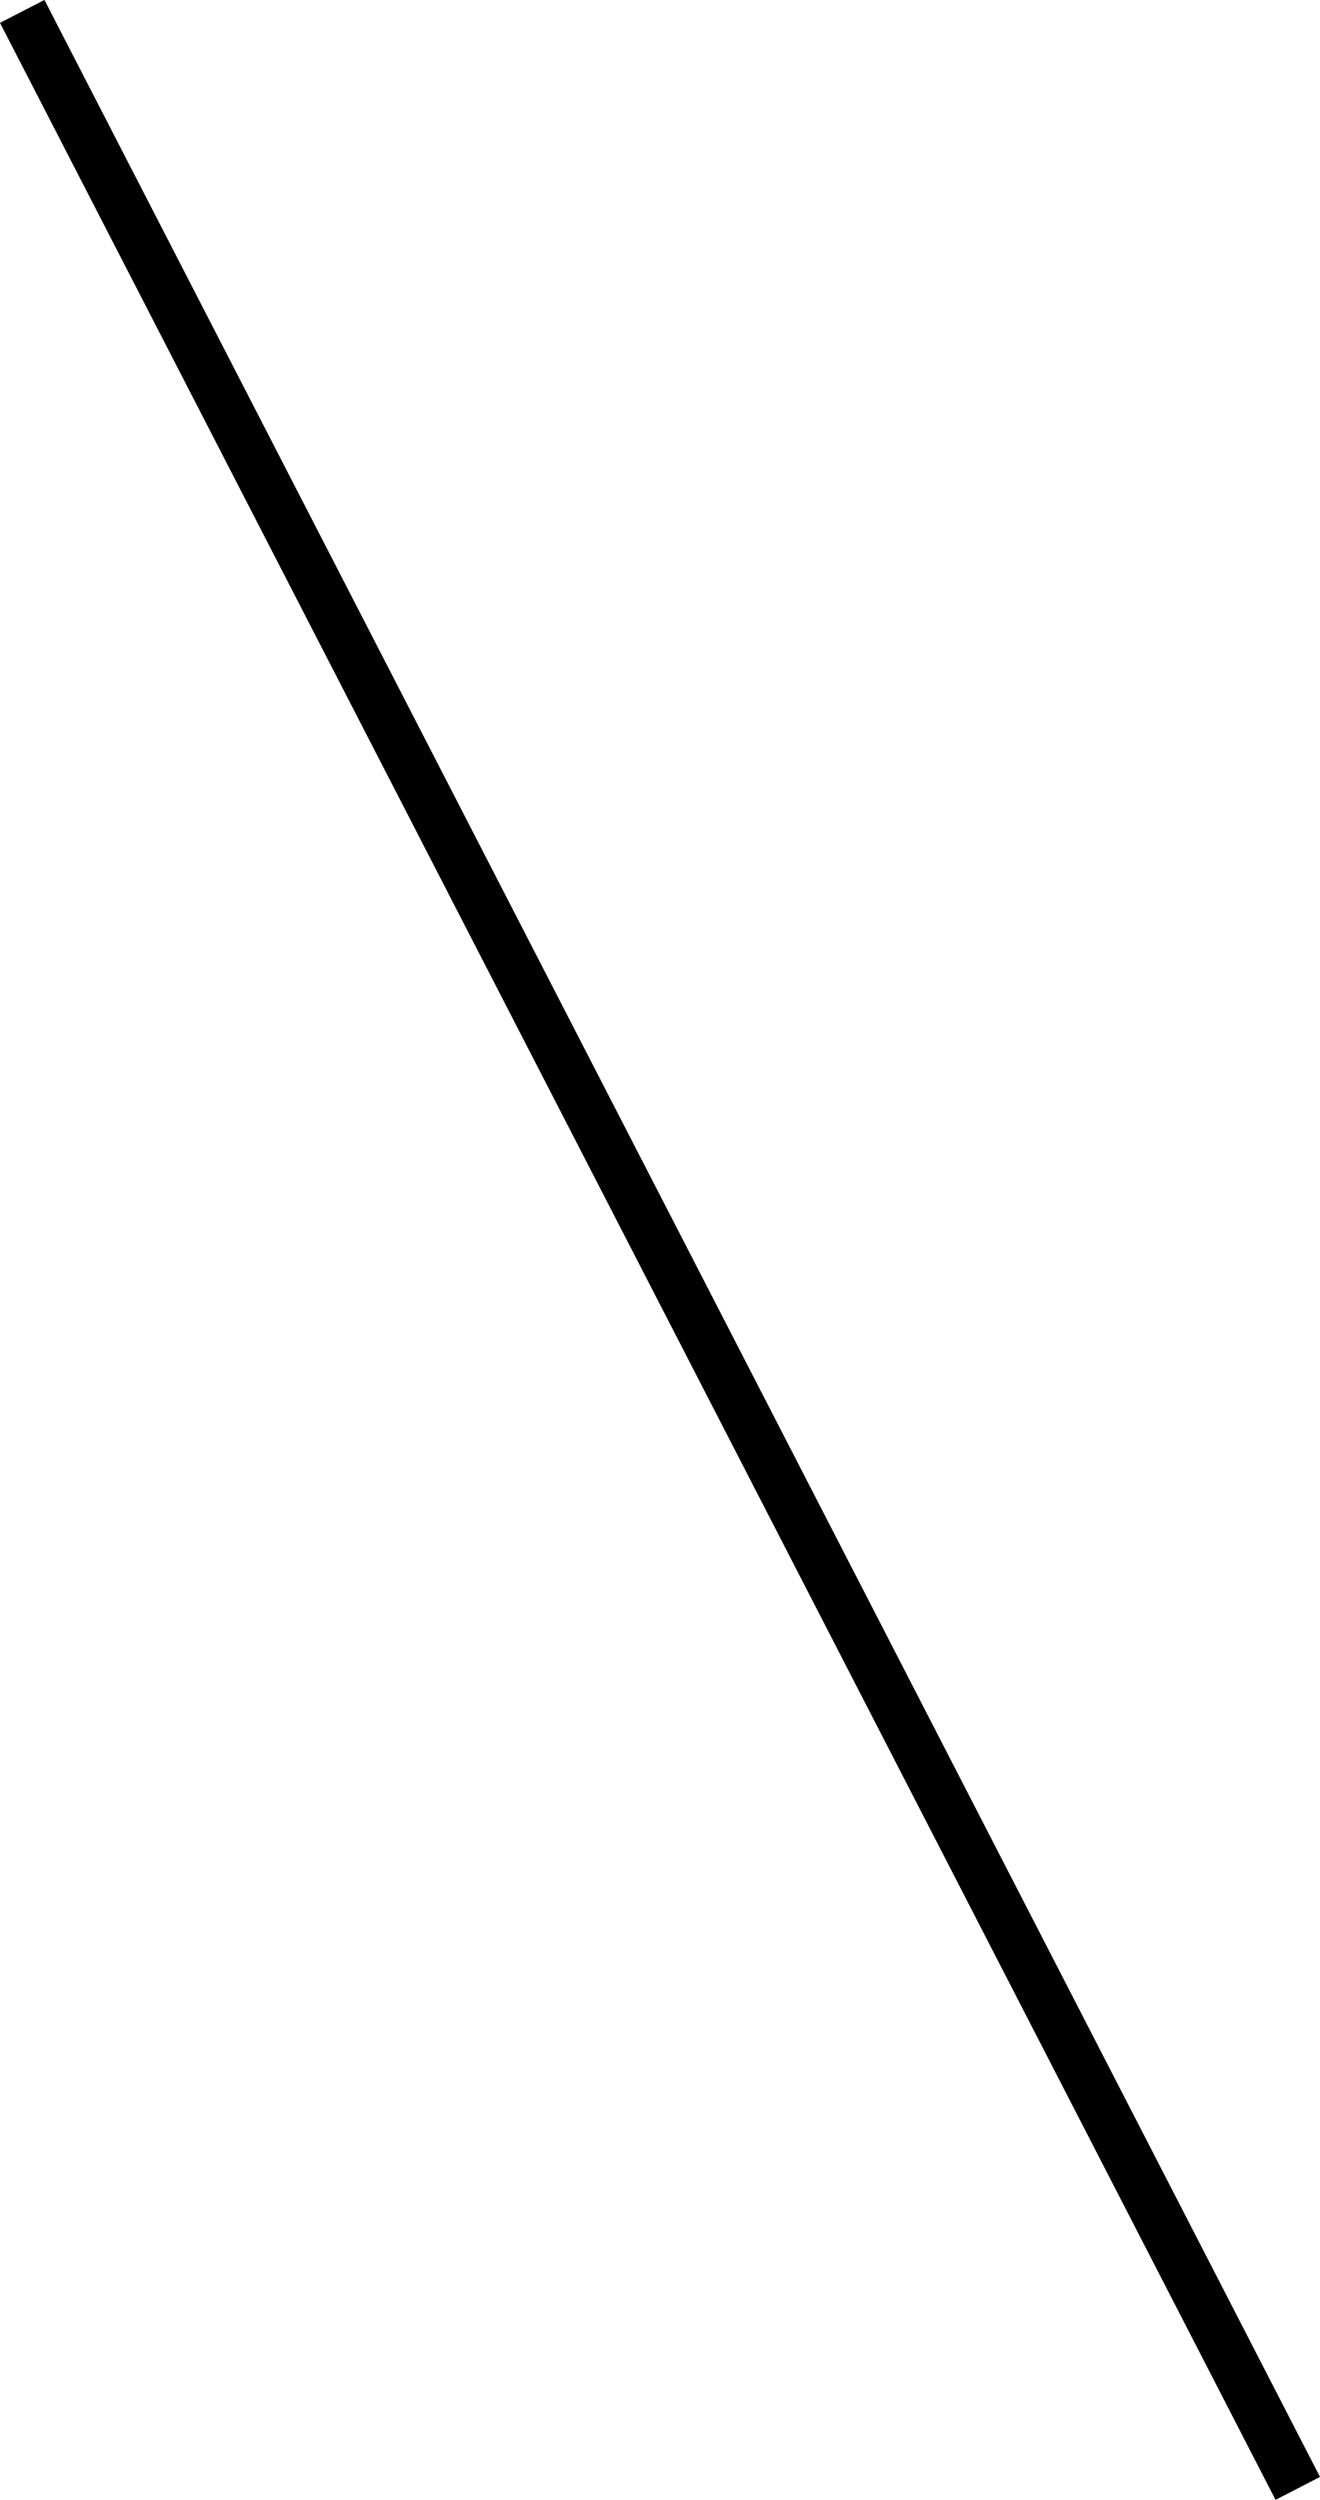 <svg xmlns="http://www.w3.org/2000/svg" viewBox="0 0 70.68 133.8"><title>line-7</title><g id="Layer_2" data-name="Layer 2"><g id="Layer_1-2" data-name="Layer 1"><line x1="1.19" y1="0.61" x2="69.49" y2="133.19" style="fill:none;stroke:#010101;stroke-miterlimit:10;stroke-width:2.678px"/></g></g></svg>
